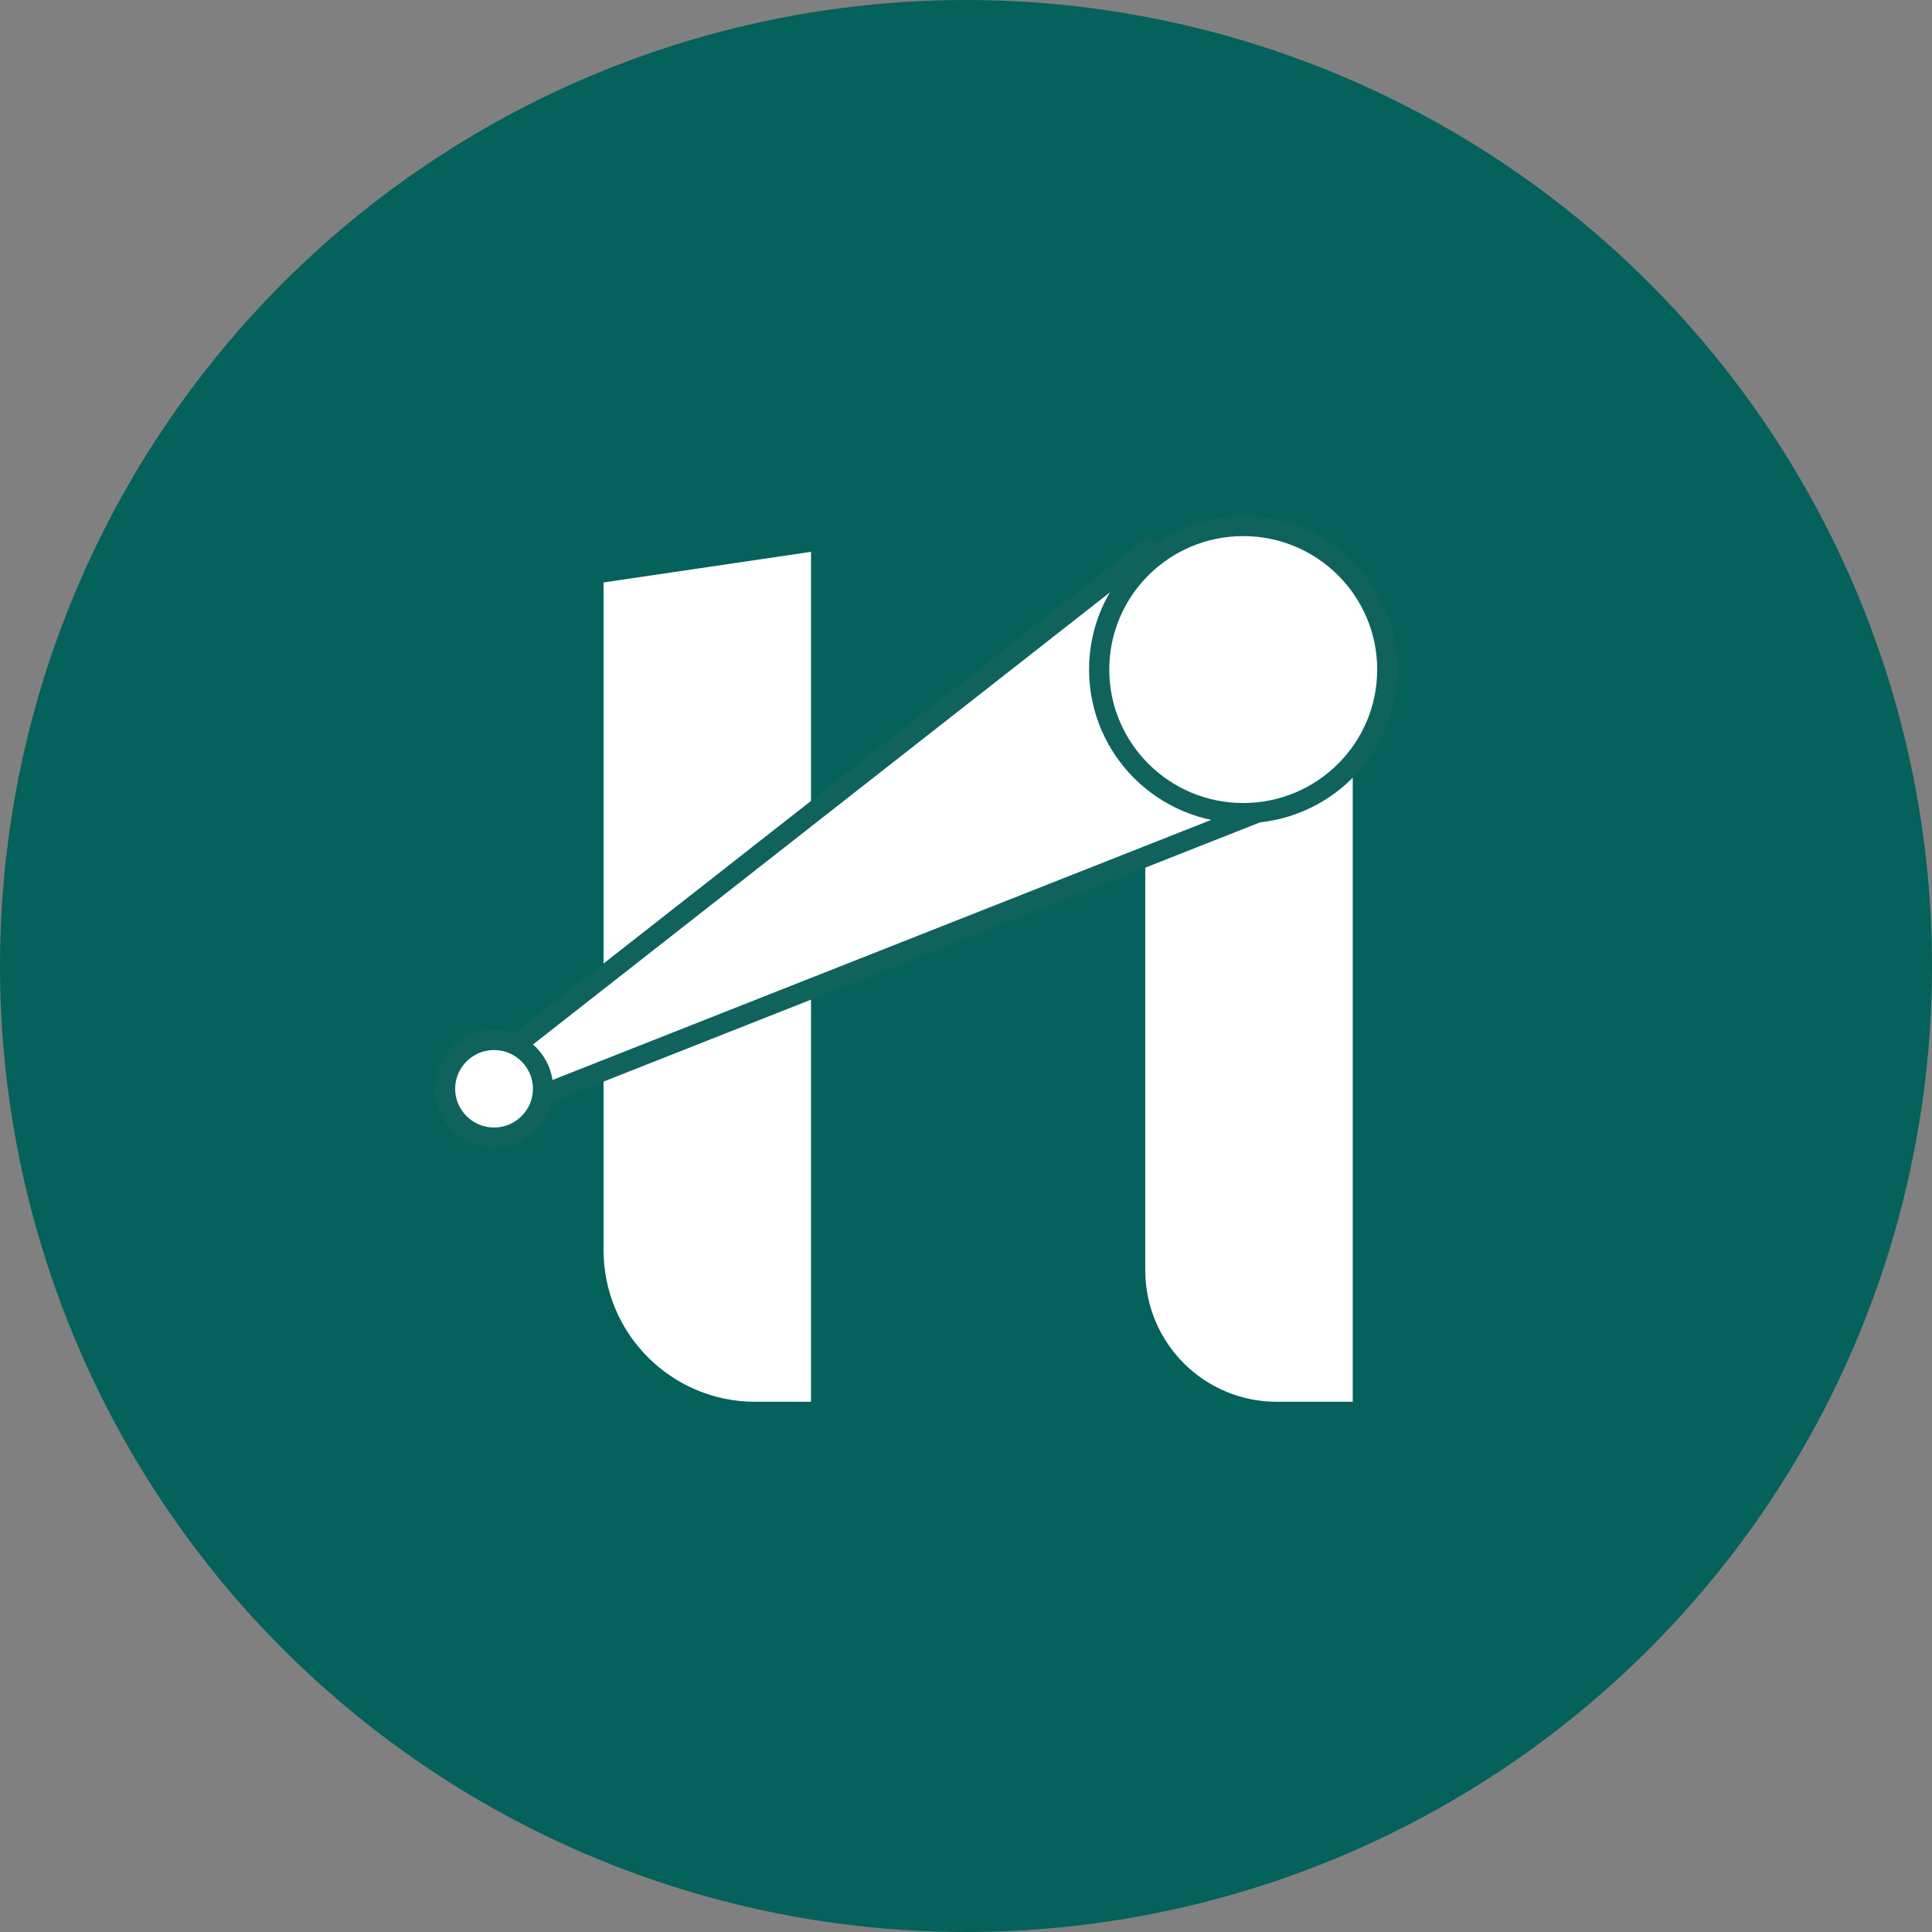<svg width="191" height="191" viewBox="0 0 191 191" fill="none" xmlns="http://www.w3.org/2000/svg">
<rect x="0" y="0" width="191" height="191" fill="#808080" stroke="none"/>
<circle cx="95.5" cy="95.5" r="95.5" fill="#05615B"/>
<path d="M80.178 54.555L59.668 57.581V120.581V123.581C59.668 131.865 66.383 138.581 74.668 138.581H80.178V57.394V54.555Z" fill="white"/>
<path d="M130.884 54.555H116.071C114.498 54.555 113.223 55.826 113.223 57.394V125.081V125.581C113.223 132.76 119.043 138.581 126.223 138.581H133.733V135.742V57.394C133.733 55.826 132.458 54.555 130.884 54.555Z" fill="white"/>
<path fill-rule="evenodd" clip-rule="evenodd" d="M113.223 54.555L123.478 80.655L48.843 110.125L48.801 105.039L113.223 54.555Z" fill="white" stroke="#0F635C" stroke-width="2"/>
<path d="M122.908 80.387C130.774 80.387 137.151 74.032 137.151 66.194C137.151 58.355 130.774 52 122.908 52C115.042 52 108.665 58.355 108.665 66.194C108.665 74.032 115.042 80.387 122.908 80.387Z" fill="white" stroke="#0F635C" stroke-width="2"/>
<path d="M48.843 112.464C51.517 112.464 53.685 110.304 53.685 107.639C53.685 104.973 51.517 102.813 48.843 102.813C46.168 102.813 44 104.973 44 107.639C44 110.304 46.168 112.464 48.843 112.464Z" fill="white" stroke="#0F635C" stroke-width="2"/>
</svg>

